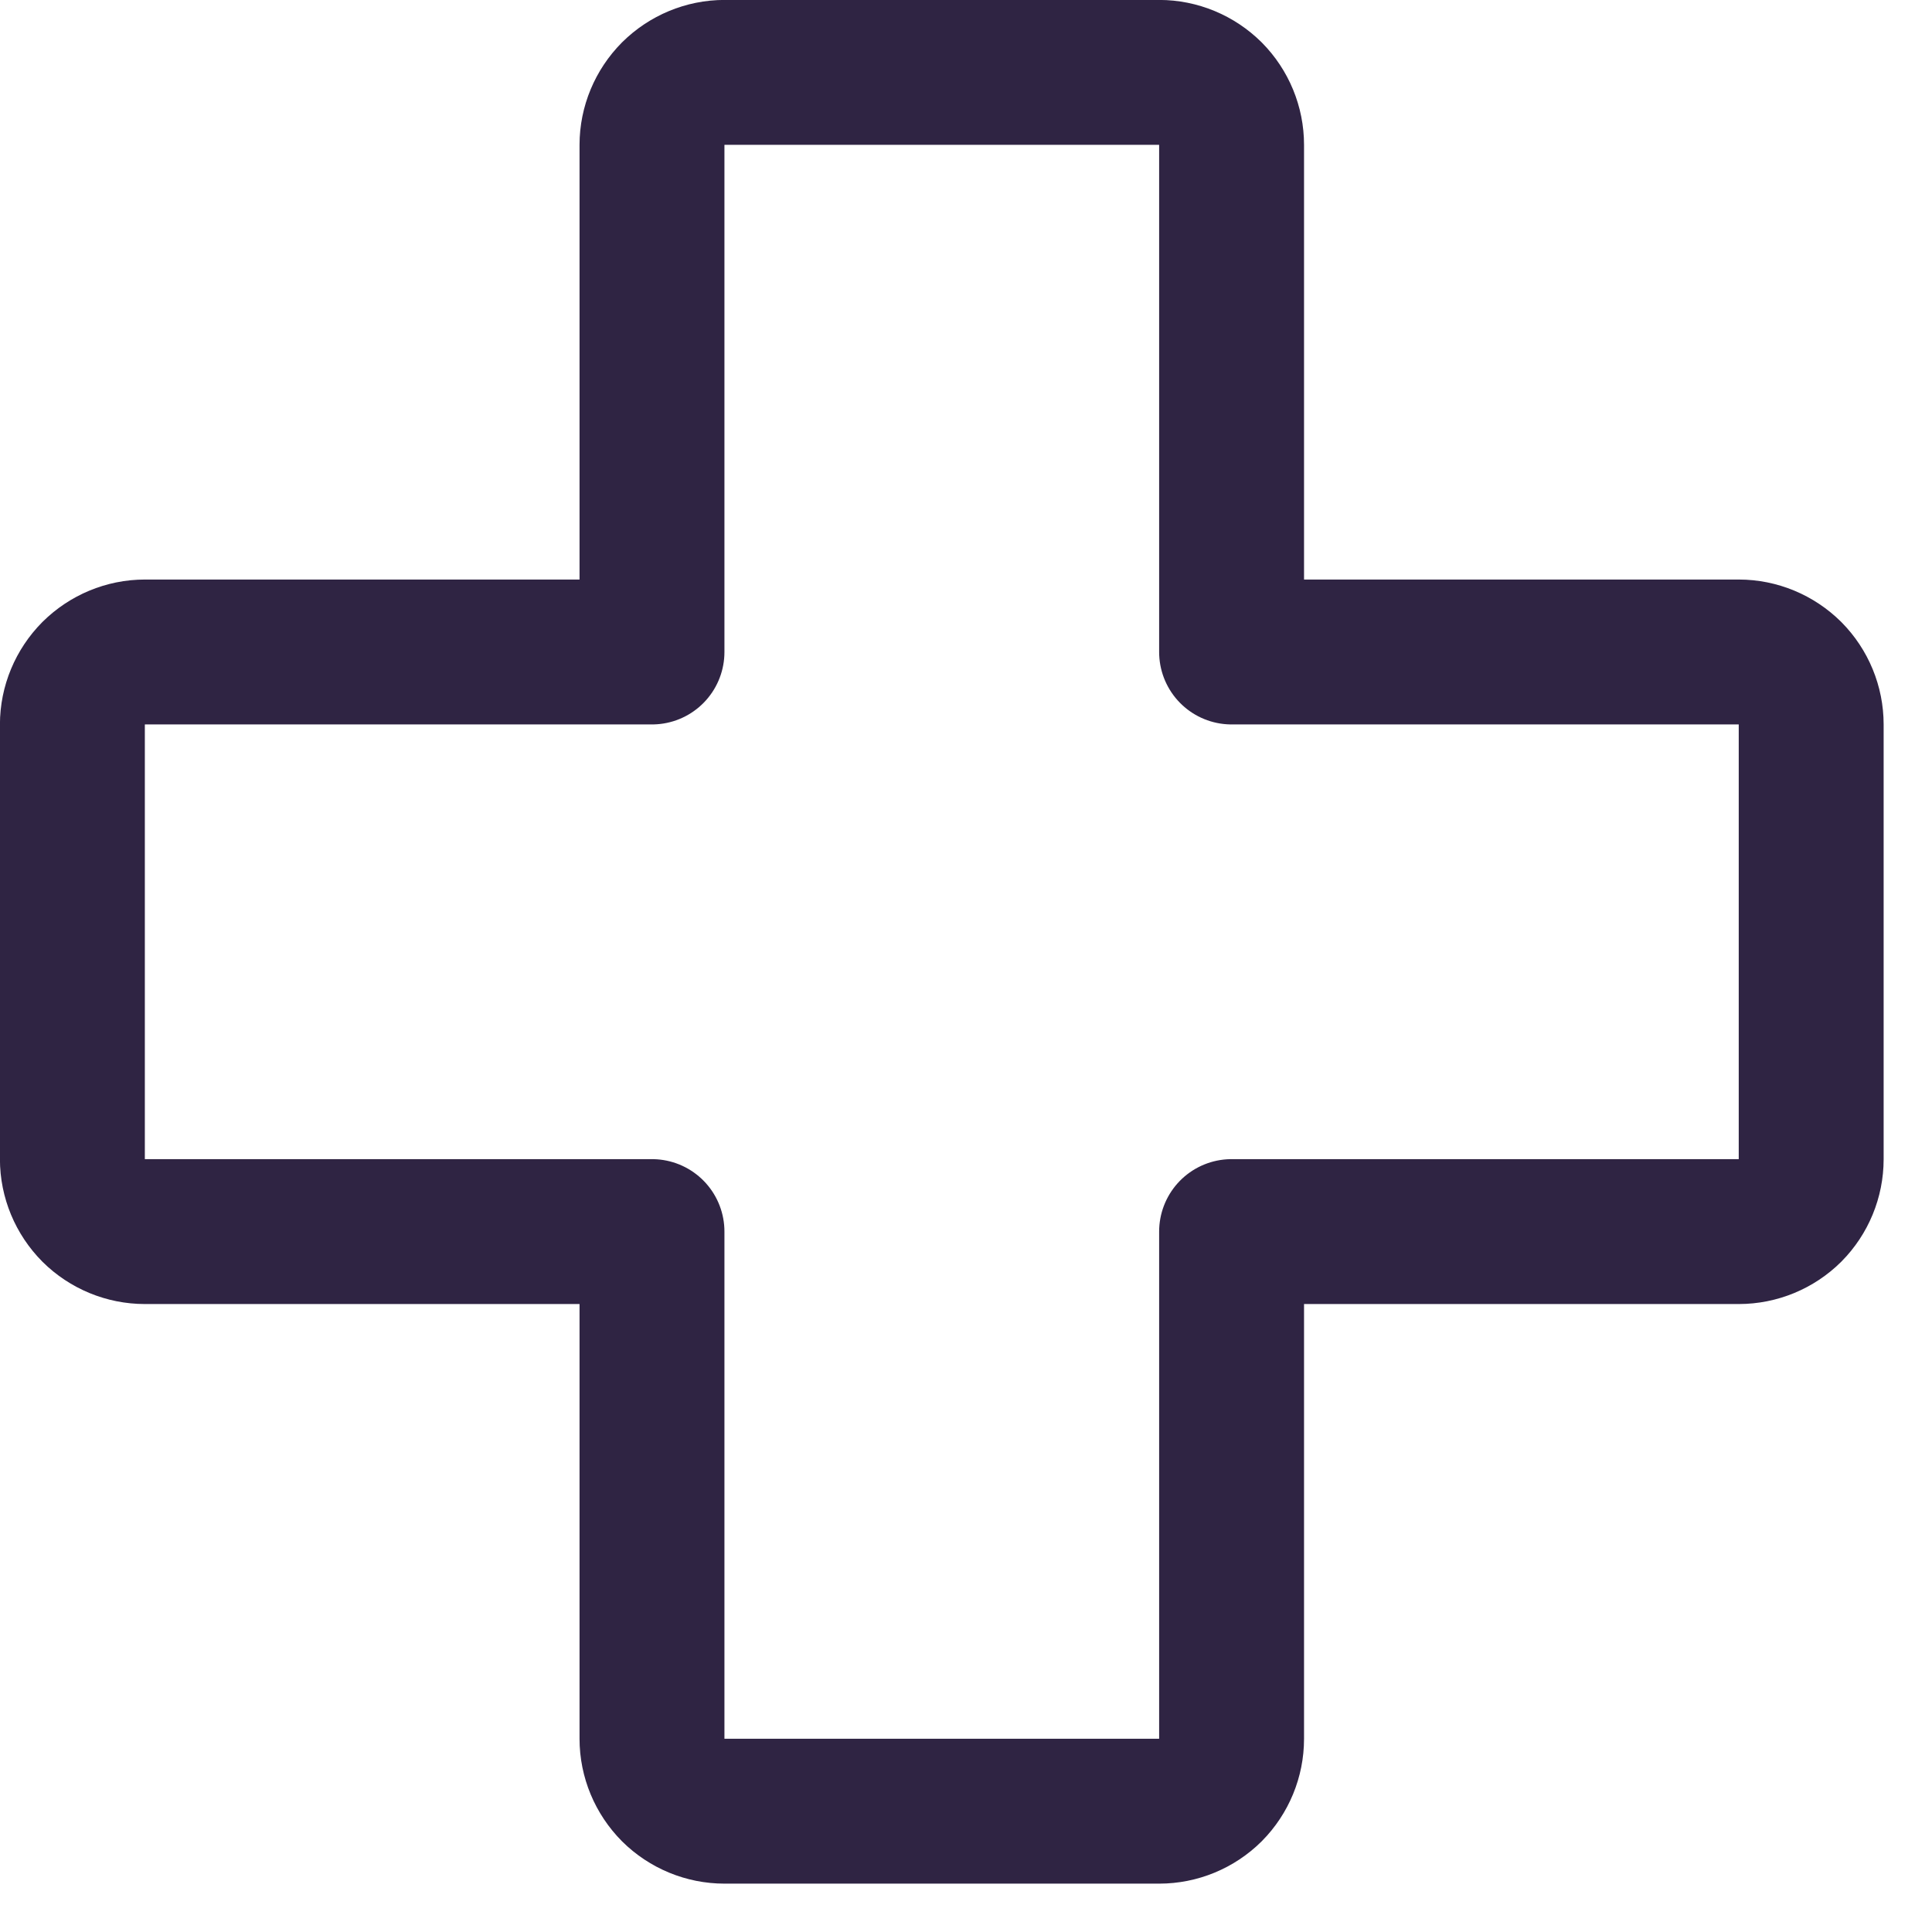 <svg width="15" height="15" viewBox="0 0 15 15" fill="none" xmlns="http://www.w3.org/2000/svg">
<path d="M5.062 9.562H1.125C0.976 9.562 0.833 9.503 0.727 9.398C0.622 9.292 0.562 9.149 0.562 9V5.625C0.562 5.476 0.622 5.333 0.727 5.227C0.833 5.122 0.976 5.062 1.125 5.062H5.062V1.125C5.062 0.976 5.122 0.833 5.227 0.727C5.333 0.622 5.476 0.562 5.625 0.562H9C9.149 0.562 9.292 0.622 9.398 0.727C9.503 0.833 9.562 0.976 9.562 1.125V5.062H13.5C13.649 5.062 13.792 5.122 13.898 5.227C14.003 5.333 14.062 5.476 14.062 5.625V9C14.062 9.149 14.003 9.292 13.898 9.398C13.792 9.503 13.649 9.562 13.5 9.562H9.562V13.5C9.562 13.649 9.503 13.792 9.398 13.898C9.292 14.003 9.149 14.062 9 14.062H5.625C5.476 14.062 5.333 14.003 5.227 13.898C5.122 13.792 5.062 13.649 5.062 13.5V9.562Z" stroke="#2F2443" stroke-width="1.125" stroke-linecap="round" stroke-linejoin="round"/>
</svg>
